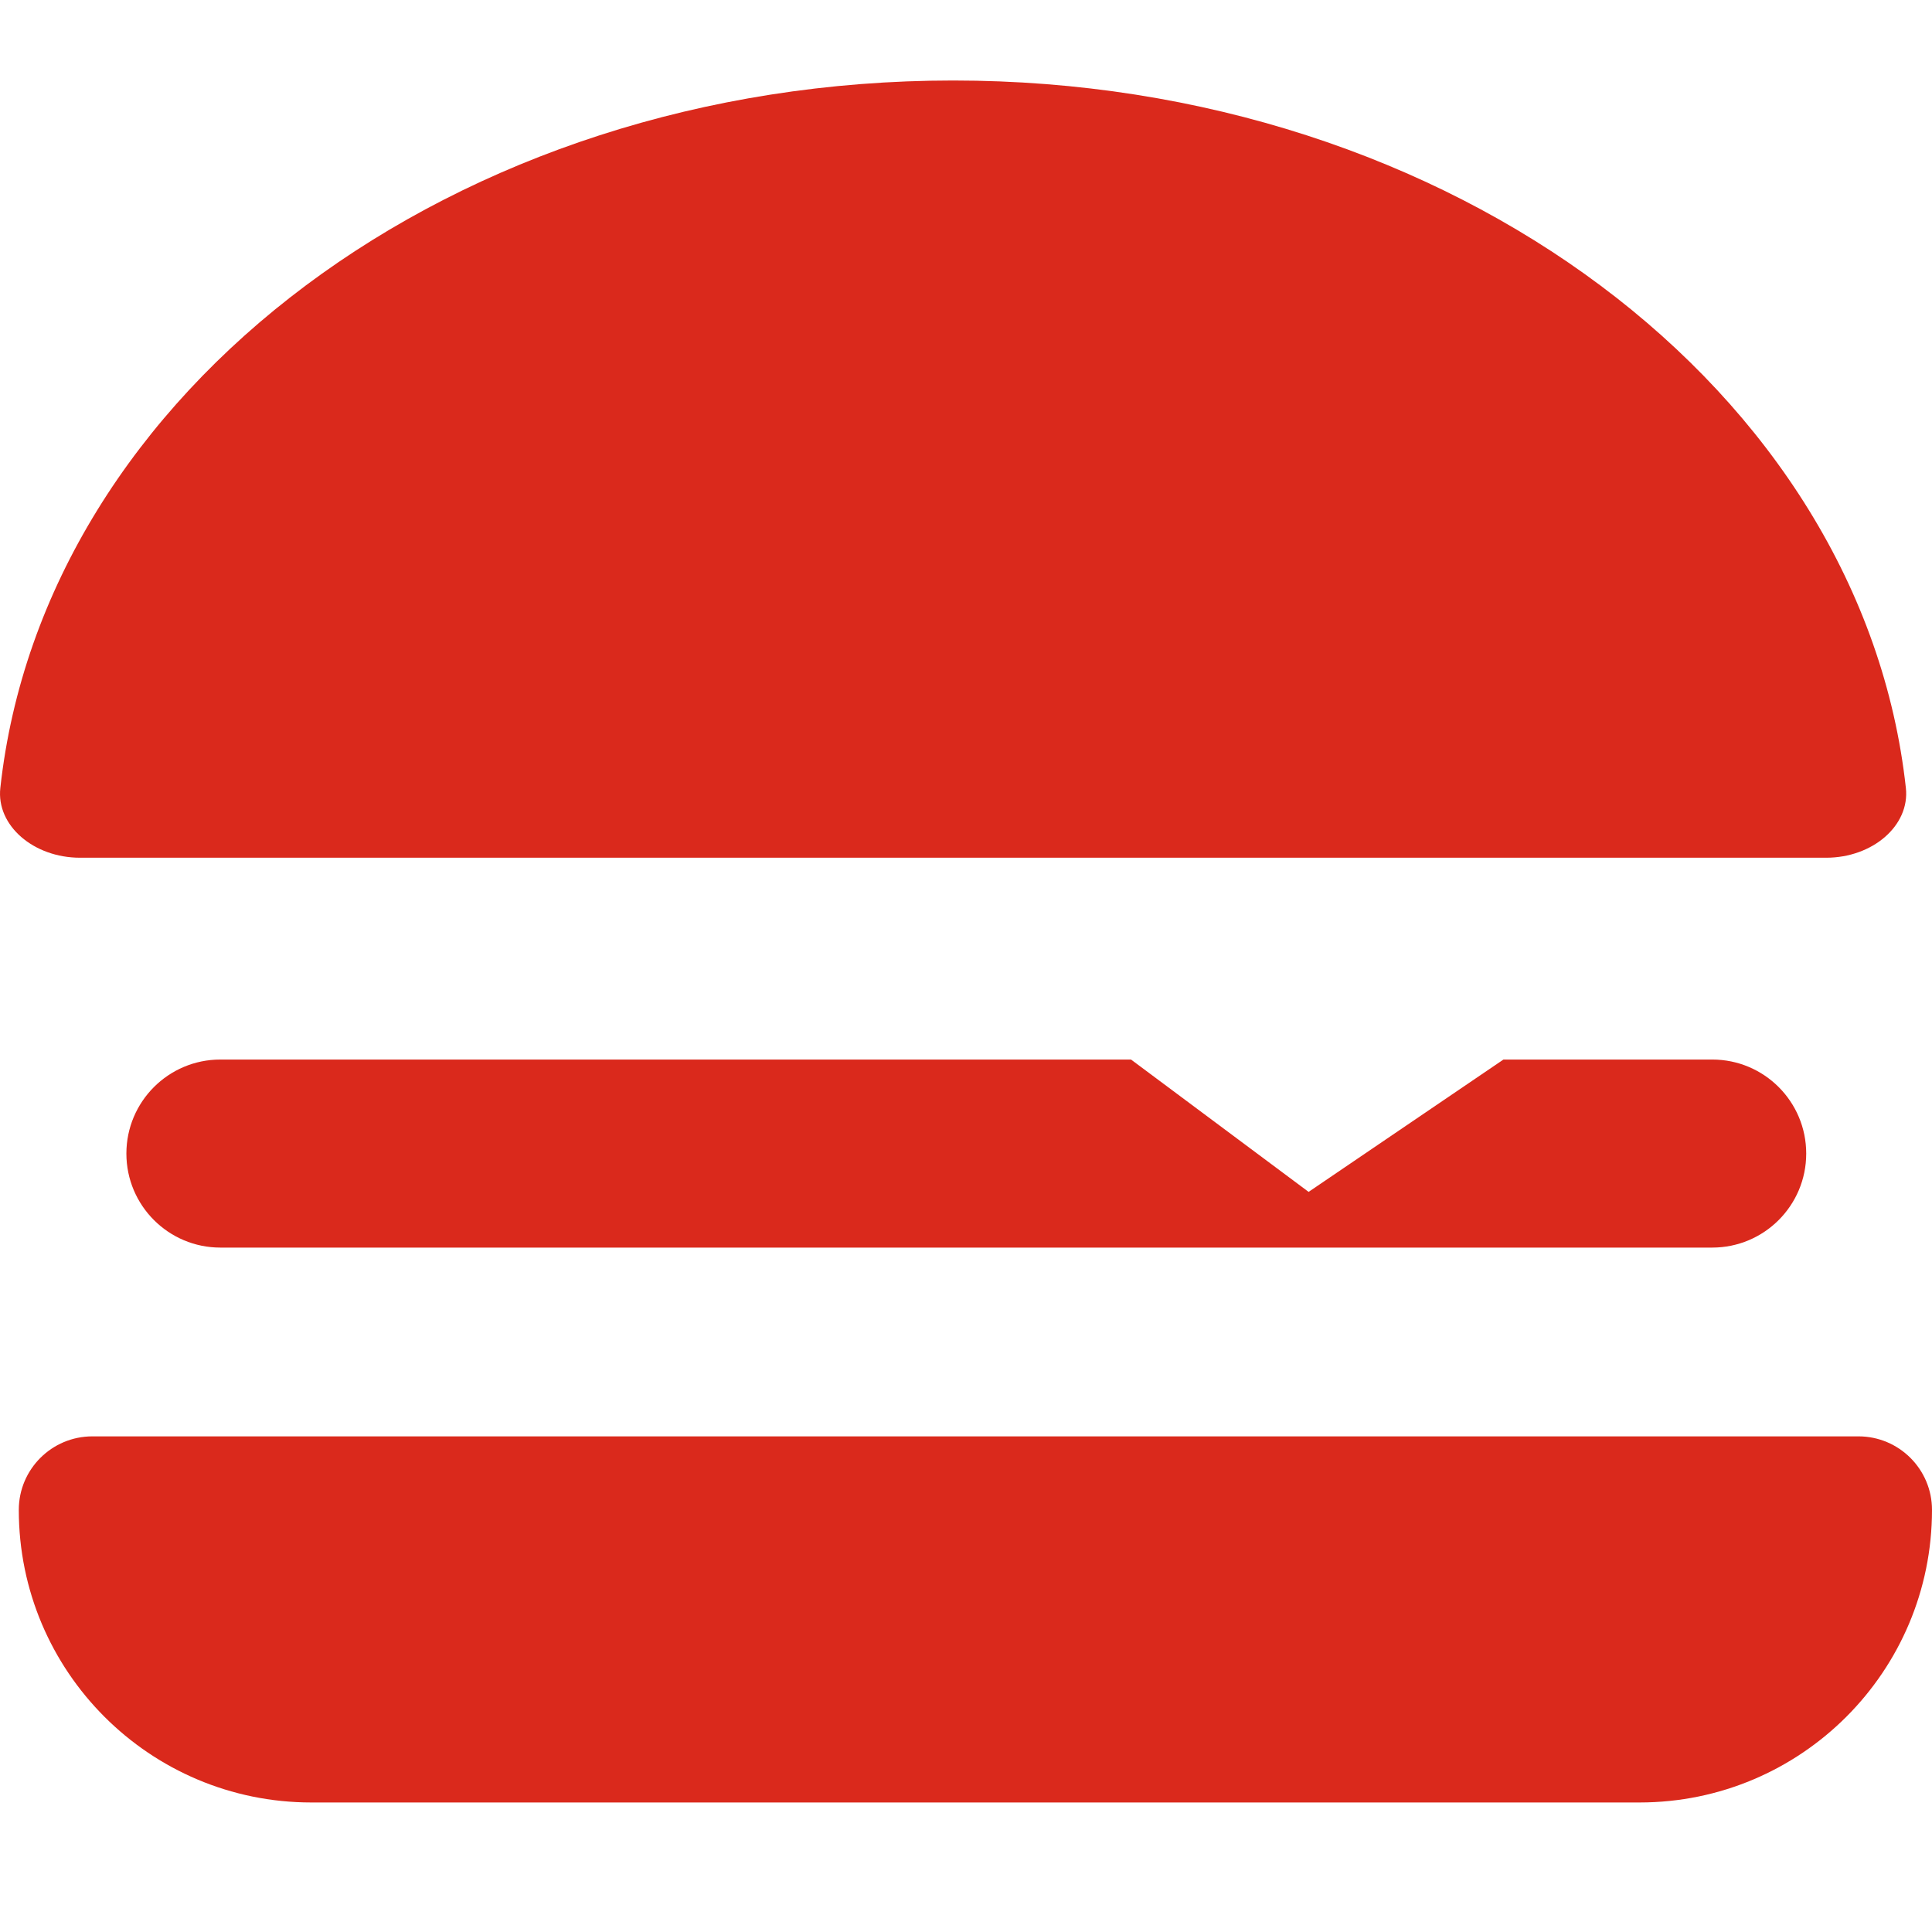 <?xml version="1.0" encoding="UTF-8"?>
<svg width="48px" height="48px" viewBox="0 0 48 48" version="1.1" xmlns="http://www.w3.org/2000/svg" xmlns:xlink="http://www.w3.org/1999/xlink">
    <!-- Generator: Sketch 64 (93537) - https://sketch.com -->
    <title>Icons/preloader/35</title>
    <desc>Created with Sketch.</desc>
    <g id="Icons/preloader/35" stroke="none" stroke-width="1" fill="none" fill-rule="evenodd">
        <path d="M46.172,35.686 C47.181,35.686 48,36.504 48,37.513 C48,41.528 44.746,44.782 40.732,44.782 L40.732,44.782 L7.735,44.782 C3.721,44.782 0.467,41.528 0.467,37.513 C0.467,36.504 1.286,35.686 2.296,35.686 L2.296,35.686 Z M28.1,26.324 L32.512,29.612 L37.353,26.324 L42.54,26.324 C43.83,26.324 44.875,27.37 44.875,28.66 C44.875,29.95 43.83,30.996 42.54,30.996 L42.54,30.996 L5.475,30.996 C4.186,30.996 3.14,29.95 3.14,28.66 C3.14,27.37 4.186,26.324 5.475,26.324 L5.475,26.324 L28.1,26.324 Z M23.679,2 C36.087,2 46.273,9.725 47.351,19.578 C47.453,20.511 46.524,21.31 45.371,21.31 L45.371,21.31 L1.988,21.31 C0.835,21.31 -0.095,20.511 0.008,19.578 C1.086,9.725 11.272,2 23.679,2 Z" id="Combined-Shape" fill="#DA291C"></path>
    </g>
</svg>